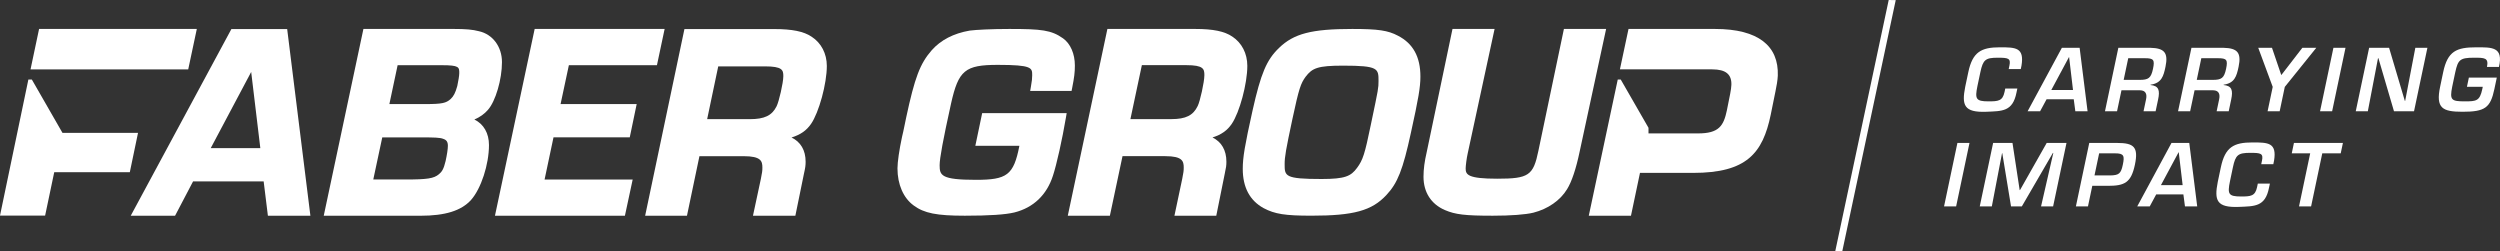<svg width="408" height="41" viewBox="0 0 408 41" fill="none" xmlns="http://www.w3.org/2000/svg">
<rect x="0" y="0" width="408" height="41" fill="#333333" stroke="none"/>
<g clip-path="url(#clip0_166_5221)">
<path d="M327.821 11.269L327.938 10.703C328.193 9.502 327.743 9.419 326.02 9.419C324.034 9.419 323.623 9.75 323.196 11.78L322.712 14.071C322.291 16.142 322.454 16.542 324.52 16.542C326.105 16.542 326.829 16.487 327.141 15.01L327.26 14.444H329.231L329.088 15.12C328.47 18.24 326.73 18.13 324.16 18.24C320.519 18.378 320.128 17.177 320.726 14.154L321.227 11.78C321.924 8.467 323.354 7.721 326.377 7.721C328.937 7.721 330.398 7.734 329.909 10.703L329.79 11.269H327.821Z" fill="white"/>
<path d="M337.68 9.322H337.653L334.771 14.692H338.315L337.68 9.322ZM334.002 16.198L332.945 18.158H330.906L336.496 7.804H339.396L340.692 18.158H338.694L338.436 16.198H334.002Z" fill="white"/>
<path d="M349.182 13.036C350.633 13.036 351.049 12.746 351.37 11.228C351.678 9.764 351.472 9.501 350.064 9.501H347.327L346.583 13.036H349.182ZM346.224 14.734L345.502 18.158H343.533L345.713 7.803H350.954C353.188 7.86 353.9 8.563 353.406 10.91C353.083 12.442 352.767 13.561 350.973 13.822L350.961 13.878C352.332 14.002 352.514 14.762 352.206 16.225L351.797 18.158H349.826L350.234 16.225C350.419 15.356 350.191 14.748 349.248 14.734H346.224Z" fill="white"/>
<path d="M361.109 13.036C362.561 13.036 362.976 12.746 363.297 11.228C363.606 9.764 363.402 9.501 361.992 9.501H359.255L358.511 13.036H361.109ZM358.154 14.734L357.432 18.158H355.46L357.643 7.803H362.884C365.118 7.86 365.83 8.563 365.336 10.91C365.011 12.442 364.695 13.561 362.901 13.822L362.889 13.878C364.26 14.002 364.442 14.762 364.133 16.225L363.727 18.158H361.756L362.162 16.225C362.347 15.356 362.118 14.748 361.177 14.734H358.154Z" fill="white"/>
<path d="M372.879 14.181L372.043 18.157H370.071L370.908 14.181L368.545 7.803H370.788L372.293 12.221H372.334L375.742 7.803H378.015L372.879 14.181Z" fill="white"/>
<path d="M380.604 18.157H378.632L380.815 7.804H382.786L380.604 18.157Z" fill="white"/>
<path d="M394.182 7.804H396.153L393.97 18.157H390.698L388.158 9.502H388.09L386.43 18.157H384.459L386.642 7.804H389.899L392.468 16.459H392.524L394.182 7.804Z" fill="white"/>
<path d="M407.478 12.664L407.082 14.541C406.437 17.605 405.536 18.24 401.884 18.24C398.6 18.24 397.491 17.66 398.229 14.155L398.727 11.78C399.453 8.329 400.925 7.722 404.099 7.722C406.604 7.722 408.602 7.596 407.831 10.923H405.874C406.191 9.405 405.451 9.419 403.741 9.419C401.443 9.419 401.148 9.778 400.7 11.78L400.199 14.155C399.771 16.322 400.052 16.542 402.239 16.542C404.116 16.542 404.697 16.501 405.11 14.541L405.188 14.168H402.605L402.92 12.664H407.478Z" fill="white"/>
<path d="M319.241 33.682H317.27L319.45 23.328H321.421L319.241 33.682Z" fill="white"/>
<path d="M329.965 33.682H328.2L326.773 24.998H326.732L325.067 33.682H323.096L325.278 23.328H328.438L329.61 31.018H329.666L334.022 23.328H337.252L335.069 33.682H333.1L335.101 24.957H335.033L329.965 33.682Z" fill="white"/>
<path d="M344.394 28.63C345.808 28.602 346.137 28.339 346.443 26.89C346.752 25.426 346.632 25.013 345.155 25.026H342.58L341.822 28.63H344.394ZM340.966 23.328H345.512C348.261 23.328 349.024 23.991 348.414 26.89C347.797 29.817 346.718 30.328 344.036 30.328H341.462L340.757 33.682H338.786L340.966 23.328Z" fill="white"/>
<path d="M355.572 24.847H355.545L352.663 30.217H356.207L355.572 24.847ZM351.895 31.722L350.837 33.682H348.798L354.388 23.328H357.288L358.584 33.682H356.586L356.328 31.722H351.895Z" fill="white"/>
<path d="M369.034 26.793L369.153 26.228C369.408 25.026 368.958 24.944 367.235 24.944C365.251 24.944 364.838 25.274 364.41 27.304L363.929 29.596C363.506 31.666 363.669 32.066 365.733 32.066C367.32 32.066 368.044 32.012 368.355 30.535L368.474 29.968H370.446L370.302 30.645C369.687 33.765 367.945 33.654 365.375 33.765C361.734 33.903 361.345 32.701 361.941 29.679L362.441 27.304C363.139 23.991 364.568 23.246 367.592 23.246C370.152 23.246 371.612 23.259 371.124 26.228L371.005 26.793H369.034Z" fill="white"/>
<path d="M377.172 33.682H375.2L377.023 25.026H374.014L374.371 23.328H382.364L382.006 25.026H378.995L377.172 33.682Z" fill="white"/>
<path d="M308.237 -0L299.516 40.983L300.66 41.001L309.384 0.017L308.237 -0Z" fill="white"/>
<path d="M195.469 17.291C194.731 18.838 193.523 19.439 191.159 19.439H184.483L186.352 10.632H193.592C196.412 10.632 196.555 11.251 196.555 12.261C196.555 13.39 195.839 16.558 195.469 17.291ZM201.108 5.969C199.844 5.109 197.989 4.726 195.087 4.726H180.727L174.263 35.204H181.132L183.194 25.486H190.177C192.962 25.486 193.184 26.292 193.184 27.344C193.184 27.901 193.149 28.11 192.941 29.18L191.668 35.204H198.497L199.877 28.36C200.101 27.349 200.148 26.996 200.148 26.382C200.148 24.515 199.345 23.151 197.88 22.434C199.371 21.957 200.279 21.289 201.017 20.224C202.303 18.339 203.563 13.647 203.563 10.75C203.563 8.732 202.664 6.99 201.108 5.969Z" fill="white"/>
<path d="M159.174 23.798H166.364C165.43 28.599 164.333 29.348 159.256 29.348C153.587 29.348 153.348 28.616 153.348 26.961C153.348 25.835 153.904 22.821 155.212 16.899C156.424 11.472 157.495 10.587 162.845 10.587C168.454 10.587 168.454 11.082 168.454 12.282C168.454 12.803 168.415 13.163 168.25 14.109L168.124 14.845H174.88L174.98 14.341C175.321 12.624 175.419 11.805 175.419 10.692C175.419 8.778 174.697 7.122 173.489 6.259C171.571 4.906 169.99 4.726 164.722 4.726C161.844 4.726 159.304 4.857 158.255 4.993C155.618 5.449 153.528 6.531 152.045 8.213C150.144 10.394 149.29 12.646 147.891 19.168L147.646 20.355C147.472 21.2 147.333 21.875 147.209 22.352C146.759 24.438 146.468 26.453 146.468 27.477C146.468 30.106 147.435 32.313 149.114 33.535C150.828 34.797 152.859 35.204 157.464 35.204C161.442 35.204 164.088 35.029 165.556 34.67C168.66 33.886 170.835 31.809 171.843 28.665C172.44 26.86 173.35 22.786 173.959 19.19L174.082 18.458H160.291L159.174 23.798Z" fill="white"/>
<path d="M223.802 19.963L223.707 20.419C222.736 25.14 222.423 26.117 221.467 27.4C220.474 28.762 219.501 29.213 215.693 29.213C209.654 29.213 209.654 28.749 209.654 26.787C209.654 25.587 209.845 24.487 210.921 19.429C212.005 14.361 212.278 13.639 213.073 12.531C214.164 11.103 215.052 10.713 219.195 10.713C224.975 10.713 224.975 11.195 224.975 13.227C224.975 14.357 224.954 14.48 223.802 19.963ZM228.147 5.83C226.518 4.963 224.912 4.726 220.687 4.726C214.053 4.726 211.146 5.479 208.731 7.827C206.702 9.78 205.774 11.974 204.415 18.041C203.146 23.747 202.818 25.705 202.818 27.558C202.818 30.575 203.963 32.73 206.226 33.97C208.057 34.938 209.734 35.2 214.029 35.2C220.93 35.2 223.904 34.377 226.261 31.824C228.088 29.888 228.949 27.707 230.26 21.671C231.492 16.096 231.811 14.208 231.811 12.496C231.811 9.277 230.612 7.096 228.147 5.83Z" fill="white"/>
<path d="M255.231 4.726L251.072 24.588C250.241 28.653 249.485 29.165 244.336 29.165C239.554 29.165 239.195 28.503 239.195 27.495C239.195 27.076 239.358 25.781 239.523 25.07L243.916 4.726H237.047L232.846 24.792C232.481 26.36 232.315 27.61 232.315 28.843C232.315 31.378 233.558 33.314 235.813 34.285C237.512 35.014 239.115 35.204 243.612 35.204C246.551 35.204 248.969 35.023 250.25 34.709C252.635 34.1 254.643 32.699 255.751 30.87C256.507 29.651 257.214 27.54 257.795 24.765L262.119 4.726H255.231Z" fill="white"/>
<path d="M34.391 24.175L40.993 11.743L42.485 24.175H34.391ZM37.763 4.743L21.334 35.211H28.569L31.508 29.608H43.03L43.721 35.211H50.657L46.867 4.743H37.763Z" fill="white"/>
<path d="M74.631 14.034C74.307 15.184 74.044 15.689 73.529 16.176C72.795 16.814 72.198 16.986 69.398 16.986H63.546L64.892 10.642H72.124C74.952 10.642 74.952 10.967 74.952 11.932C74.952 12.297 74.813 13.197 74.631 14.034ZM72.722 26.282C72.417 27.596 72.106 28.047 71.635 28.431C70.797 29.132 69.765 29.294 66.111 29.294H60.919L62.386 22.422H68.835C70.86 22.422 71.835 22.453 72.322 22.656C72.876 22.833 73.093 23.154 73.093 23.8C73.093 24.307 72.95 25.259 72.722 26.282ZM77.418 19.506C78.337 19.111 79.073 18.584 79.64 17.919C80.876 16.523 81.921 12.958 81.921 10.136C81.921 7.615 80.4 5.587 78.163 5.095C77.125 4.821 76.03 4.724 73.984 4.724H59.31L52.834 35.21H68.62C72.656 35.21 75.276 34.394 76.873 32.634C78.515 30.781 79.801 26.843 79.801 23.668C79.801 21.753 78.941 20.242 77.418 19.506Z" fill="white"/>
<path d="M92.839 10.643H107.213L108.468 4.726H87.257L80.776 35.213H101.985L103.254 29.296H88.876L90.333 22.409H102.778L103.907 16.986H91.486L92.839 10.643Z" fill="white"/>
<path d="M126.738 17.347C125.99 18.857 124.767 19.446 122.371 19.446H115.407L117.216 10.832H124.837C127.693 10.832 127.839 11.437 127.839 12.425C127.839 13.525 127.111 16.63 126.738 17.347ZM132.451 5.988C131.176 5.127 129.292 4.743 126.351 4.743H111.699L105.288 35.204H112.114L114.147 25.49H121.376C124.198 25.49 124.422 26.294 124.422 27.347C124.422 27.901 124.387 28.114 124.176 29.18L122.886 35.204H129.803L131.202 28.363C131.43 27.353 131.477 27.002 131.477 26.383C131.477 24.517 130.663 23.154 129.179 22.442C130.689 21.961 131.61 21.295 132.357 20.23C133.658 18.347 134.938 13.658 134.938 10.762C134.938 8.746 134.026 7.003 132.451 5.988Z" fill="white"/>
<path d="M6.378 4.725L4.982 11.328H30.717L32.122 4.722L6.378 4.725Z" fill="white"/>
<path d="M22.524 21.689H10.199L5.198 12.983H4.63L0 35.183H7.364L8.851 28.103H21.186L22.524 21.689Z" fill="white"/>
<path d="M279.9 4.726H265.773L264.37 11.32H279.428C281.655 11.32 282.62 12.134 282.562 13.858C282.547 14.213 282.481 14.721 282.362 15.329L281.825 18.018C281.293 20.554 280.508 21.771 277.141 21.771H275.77H269.035V20.858L264.504 12.977H264.018L259.29 35.204H266.176L267.644 28.216H276.327C285.041 28.216 287.676 25.018 288.981 18.729L289.754 14.923C289.929 14.112 290.114 13.047 290.138 12.337C290.303 7.517 286.981 4.726 279.9 4.726Z" fill="white"/>
</g>
<defs>
<clipPath id="clip0_166_5221">
<rect width="408" height="41" fill="white" transform="translate(0 0)"/>
</clipPath>
</defs>
</svg>
